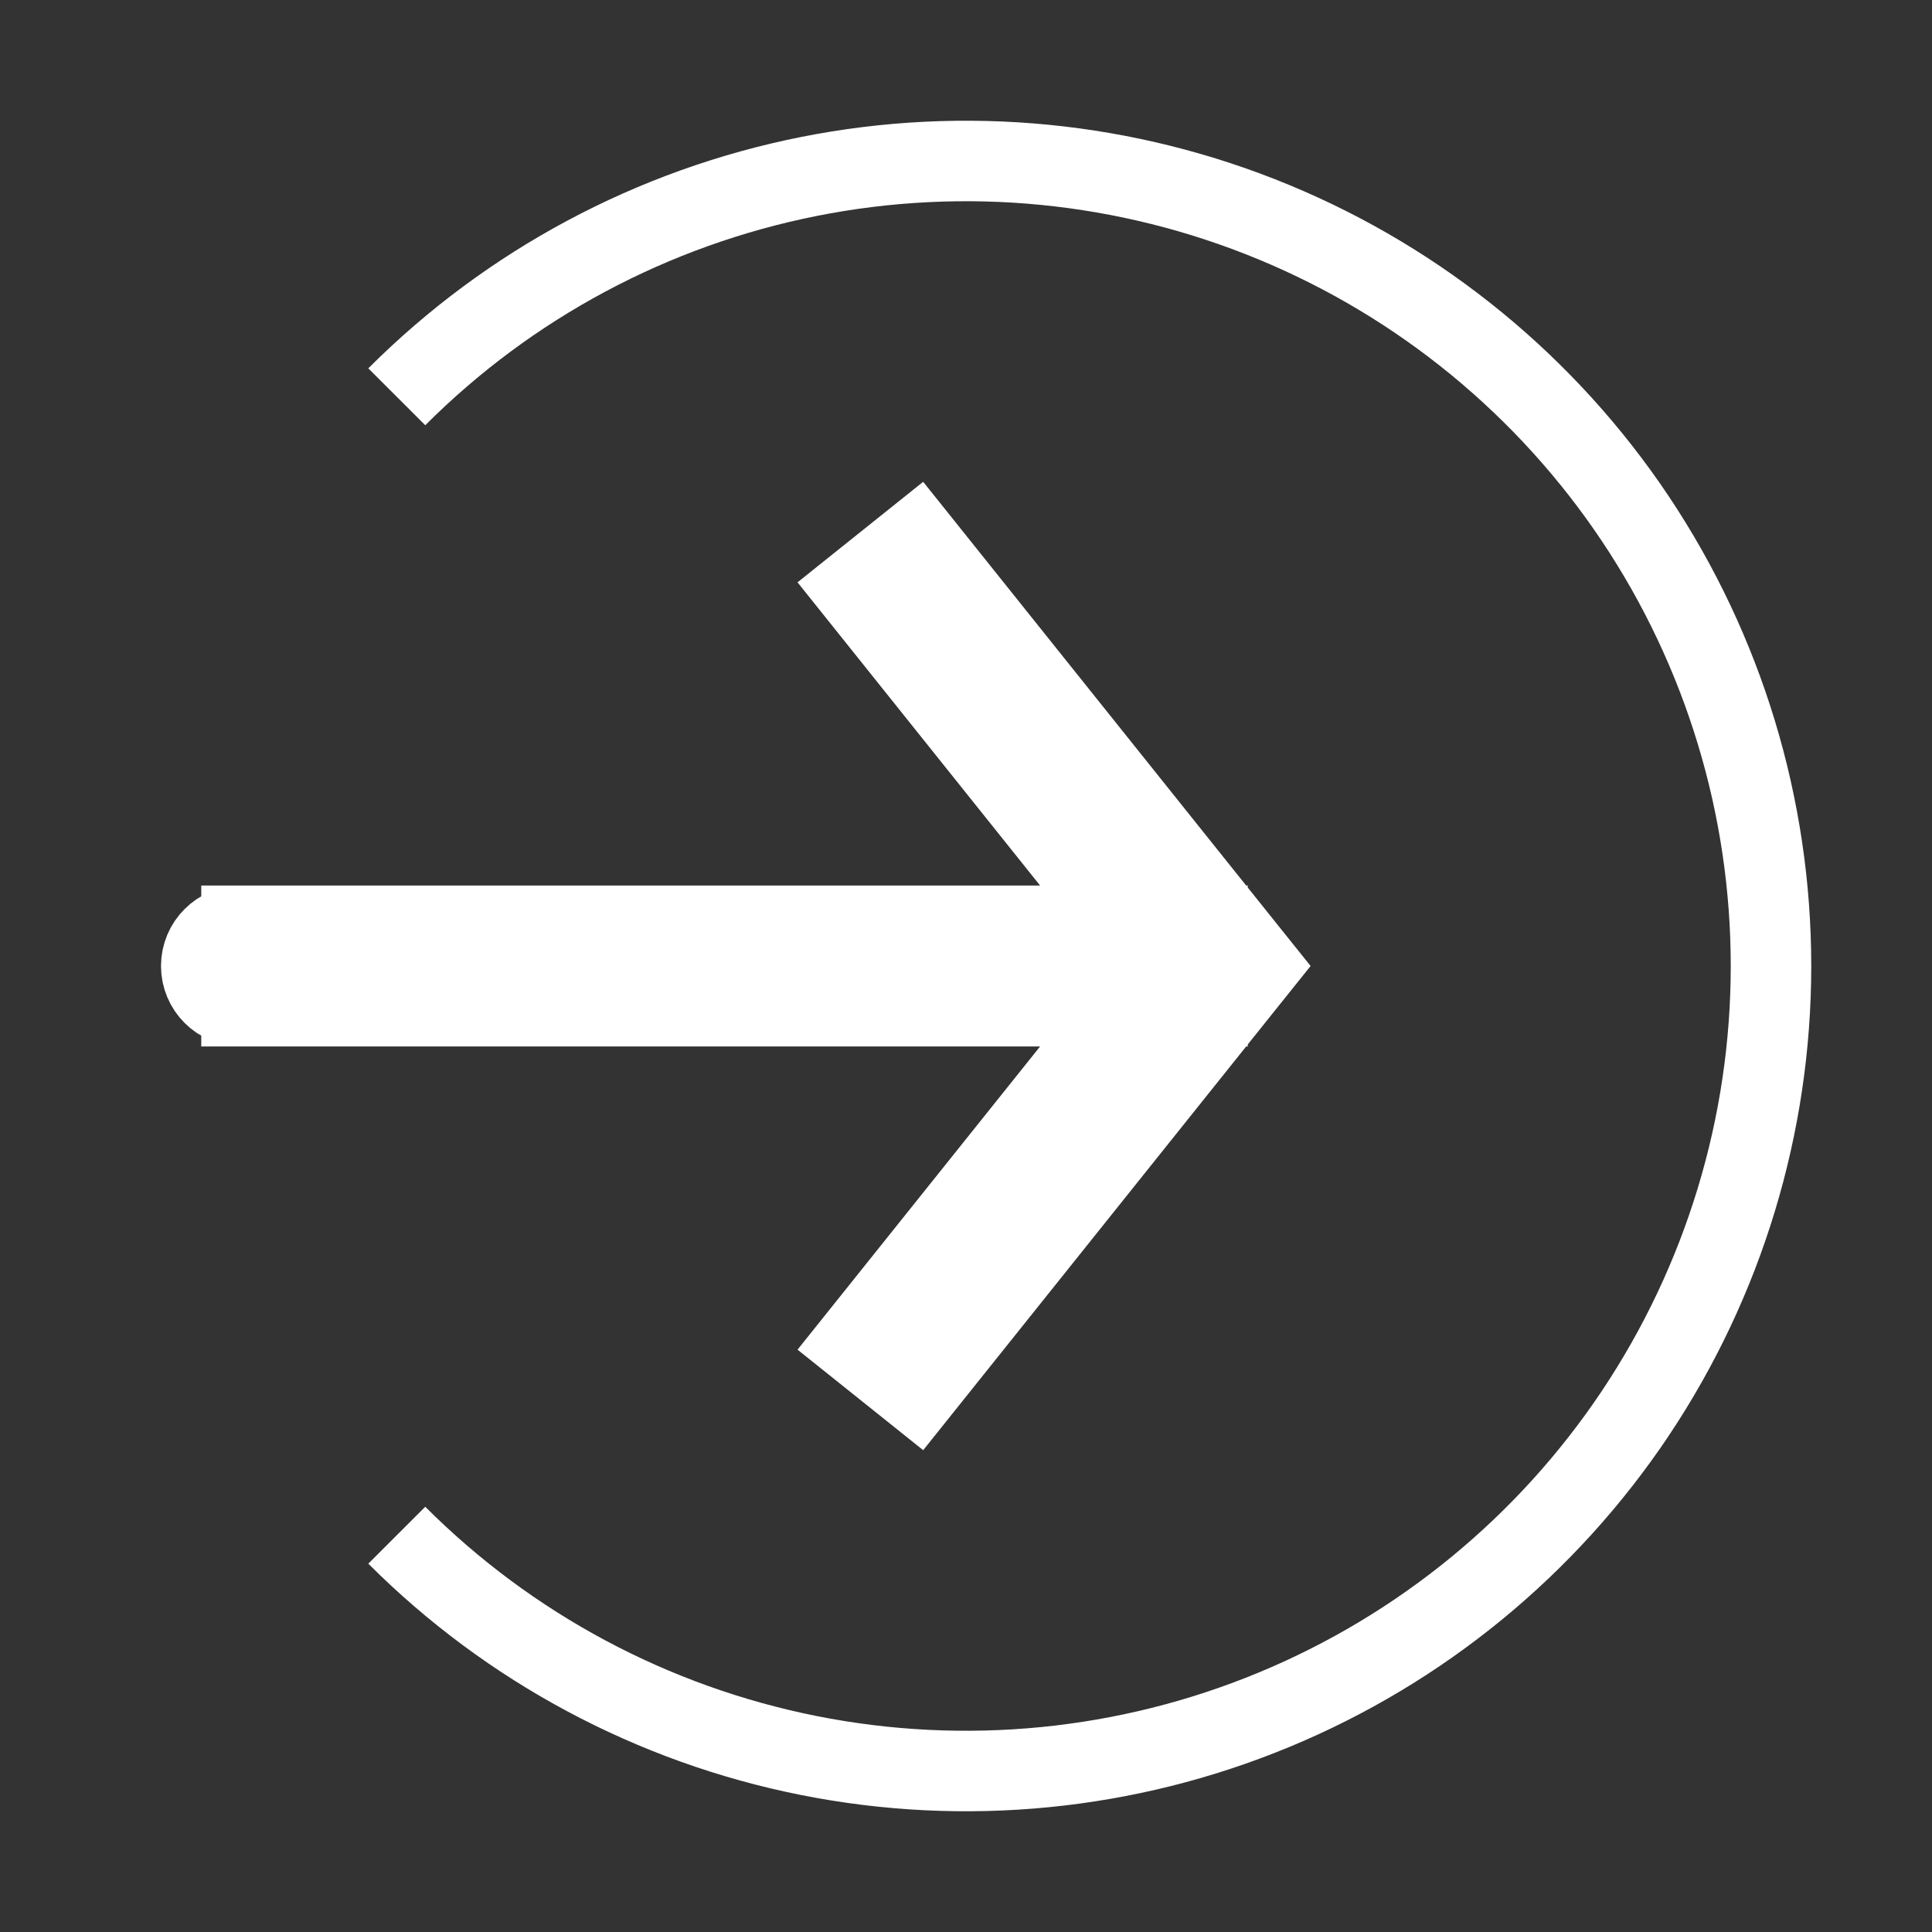 <!-- Uploaded to: SVG Repo, www.svgrepo.com, Transformed by: SVG Repo Mixer Tools -->
<svg width="800px" height="800px" viewBox="0 0 24 24" fill="none" xmlns="http://www.w3.org/2000/svg" stroke="#ffffff">

<rect x="0" y="0" width="24" height="24" fill="#333333" stroke="none"/>

<g id="SVGRepo_bgCarrier" stroke-width="0"/>

<g id="SVGRepo_tracerCarrier" stroke-linecap="round" stroke-linejoin="round"/>

<g id="SVGRepo_iconCarrier"> <path d="M4.929 19.071C6.327 20.47 8.109 21.422 10.049 21.808C11.989 22.194 14 21.996 15.827 21.239C17.654 20.482 19.216 19.2 20.315 17.556C21.413 15.911 22 13.978 22 12C22 10.022 21.413 8.089 20.315 6.444C19.216 4.8 17.654 3.518 15.827 2.761C14 2.004 11.989 1.806 10.049 2.192C8.109 2.578 6.327 3.53 4.929 4.929" stroke="#ffffff"/> <path d="M15 12L15.39 11.688L15.64 12L15.39 12.312L15 12ZM3 12.5C2.724 12.5 2.5 12.276 2.5 12C2.5 11.724 2.724 11.5 3 11.5V12.5ZM11.39 6.688L15.39 11.688L14.61 12.312L10.61 7.312L11.39 6.688ZM15.39 12.312L11.39 17.312L10.61 16.688L14.61 11.688L15.39 12.312ZM15 12.5H3V11.5H15V12.5Z" fill="#ffffff"/> </g>

</svg>